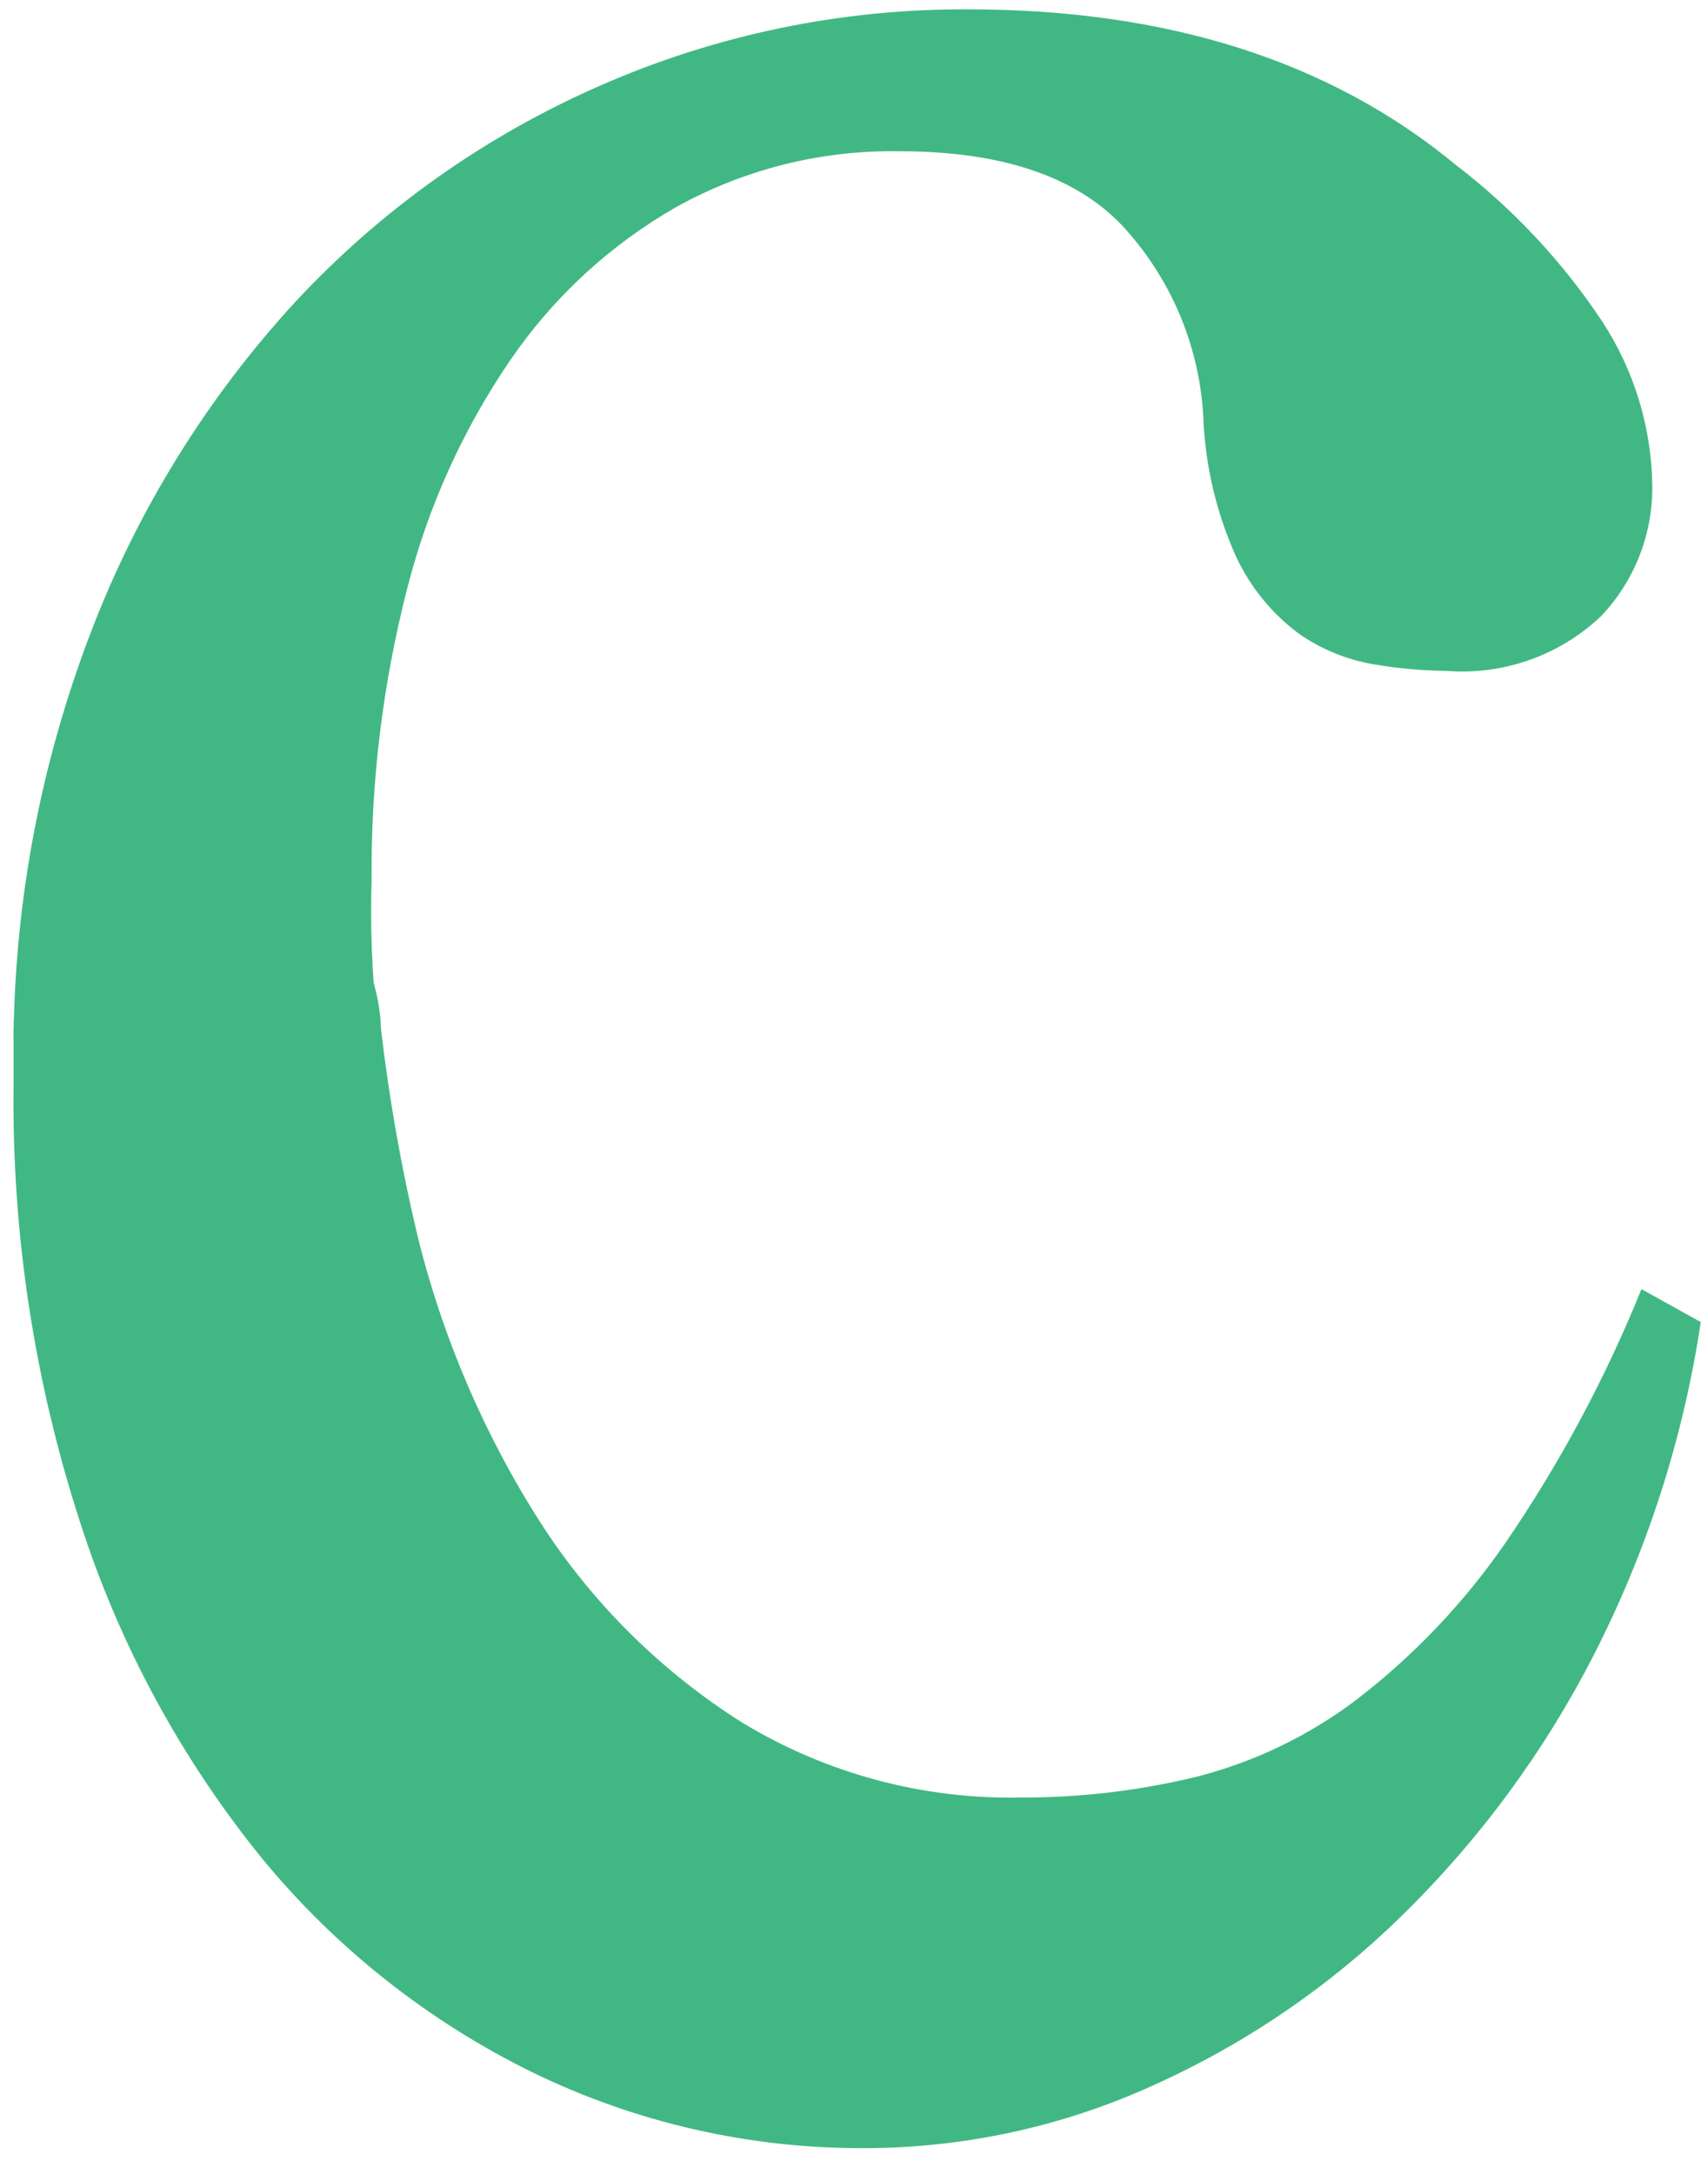<svg width="55" height="70" viewBox="0 0 55 70" fill="none" xmlns="http://www.w3.org/2000/svg">
<path d="M52.857 41.511C51.691 44.395 50.216 47.145 48.457 49.711C47.141 51.612 45.538 53.299 43.707 54.711C42.168 55.882 40.41 56.732 38.537 57.211C36.684 57.662 34.783 57.887 32.877 57.881C29.731 57.945 26.631 57.116 23.937 55.491C21.329 53.853 19.11 51.665 17.437 49.081C15.598 46.216 14.247 43.067 13.437 39.761C12.917 37.572 12.527 35.355 12.267 33.121C12.242 32.344 12.064 31.58 11.744 30.872C11.423 30.163 10.967 29.525 10.4 28.994C9.833 28.462 9.167 28.047 8.44 27.773C7.713 27.499 6.938 27.371 6.162 27.396C5.385 27.421 4.621 27.598 3.913 27.919C3.204 28.239 2.566 28.695 2.035 29.262C0.961 30.407 0.386 31.932 0.437 33.501V34.901C0.375 39.7 1.102 44.477 2.587 49.041C3.852 52.972 5.835 56.634 8.437 59.841C10.819 62.739 13.796 65.092 17.167 66.741C20.5 68.361 24.161 69.192 27.867 69.171C31.047 69.164 34.19 68.483 37.087 67.171C40.078 65.833 42.807 63.974 45.147 61.681C47.642 59.239 49.726 56.409 51.317 53.301C53.041 49.934 54.206 46.311 54.767 42.571L52.857 41.511Z" fill="#41B883"/>
<path d="M6.327 27.631C7.763 27.634 9.148 28.164 10.219 29.12C11.29 30.077 11.972 31.394 12.136 32.821C11.976 31.32 11.919 29.809 11.966 28.301C11.943 25.168 12.323 22.046 13.097 19.011C13.763 16.36 14.894 13.847 16.436 11.591C17.824 9.563 19.653 7.878 21.787 6.661C23.981 5.444 26.458 4.827 28.966 4.871C32.206 4.871 34.587 5.657 36.106 7.231C37.68 8.912 38.614 11.092 38.746 13.391C38.802 14.959 39.162 16.5 39.806 17.931C40.261 18.902 40.948 19.747 41.806 20.391C42.531 20.902 43.362 21.244 44.236 21.391C45.003 21.524 45.779 21.594 46.556 21.601C47.467 21.676 48.383 21.558 49.244 21.254C50.106 20.951 50.894 20.469 51.556 19.841C52.637 18.704 53.229 17.189 53.206 15.621C53.178 13.743 52.617 11.911 51.587 10.341C50.303 8.411 48.708 6.708 46.867 5.301C42.833 1.967 37.603 0.301 31.177 0.301C27.094 0.28 23.054 1.118 19.317 2.761C15.618 4.38 12.29 6.739 9.537 9.691C6.651 12.822 4.393 16.478 2.887 20.461C1.319 24.584 0.49 28.95 0.437 33.361C0.471 31.824 1.107 30.362 2.209 29.29C3.311 28.218 4.789 27.622 6.327 27.631Z" fill="#41B883"/>
</svg>
